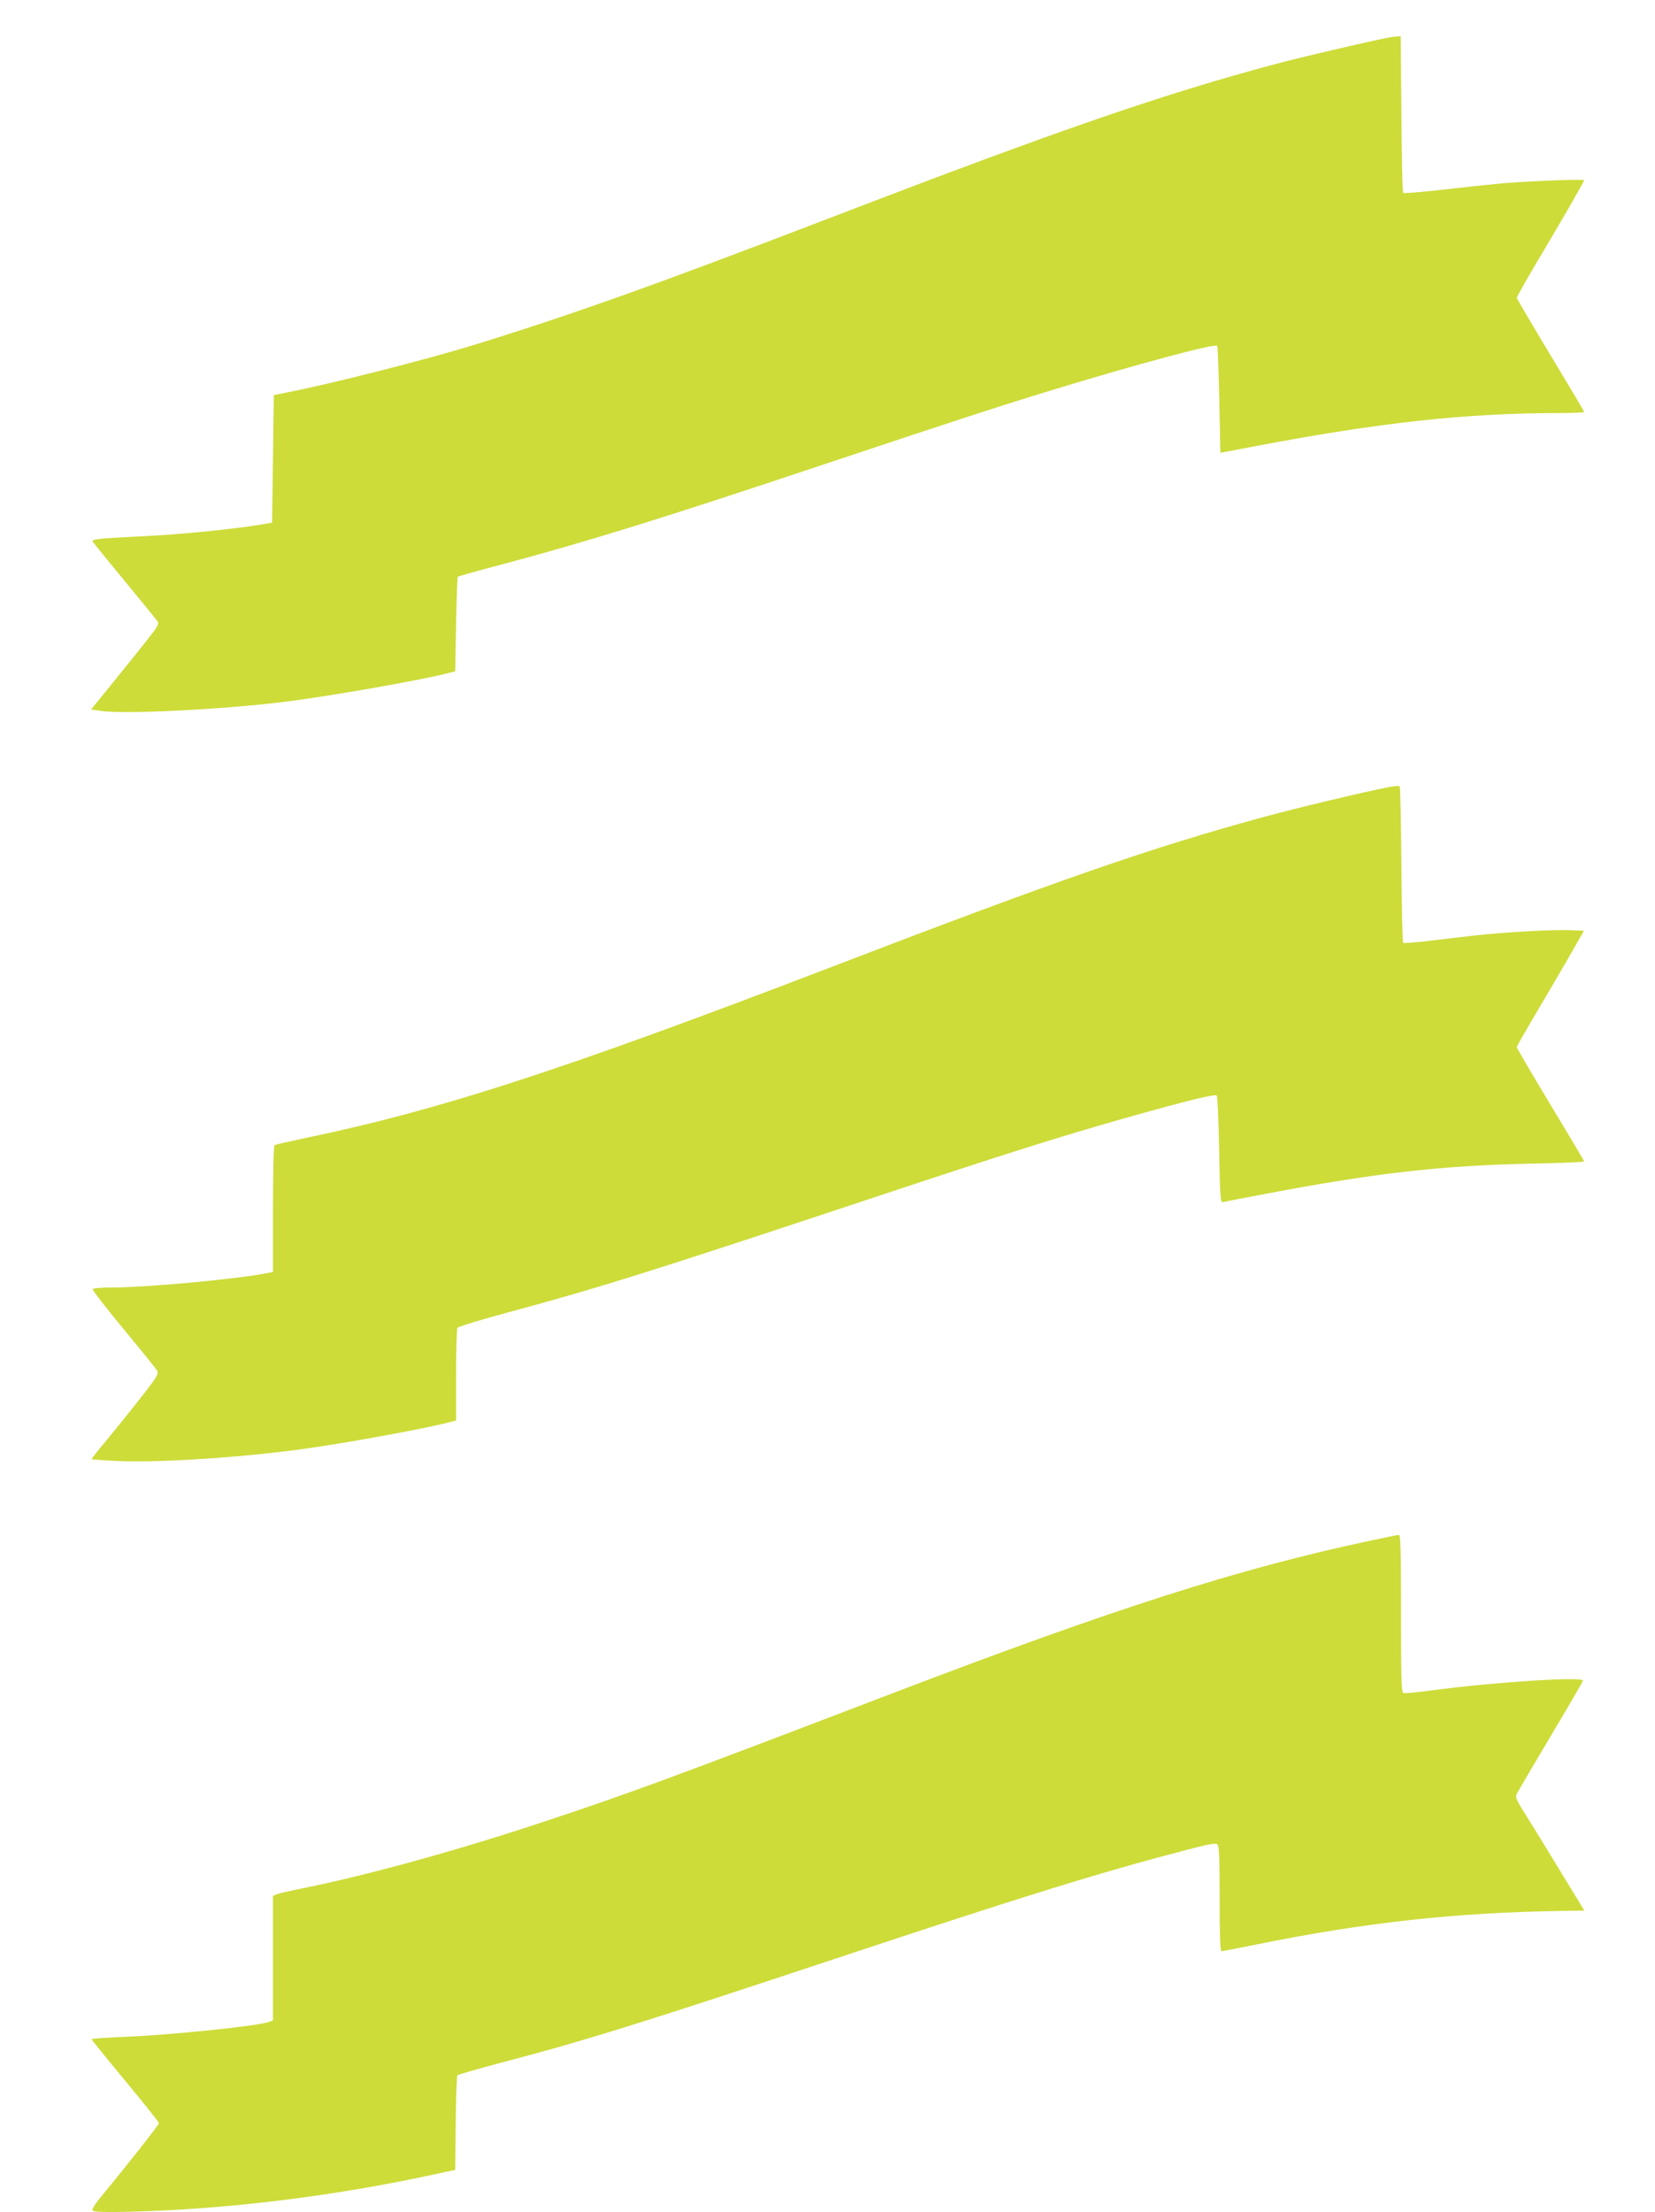 <?xml version="1.0" standalone="no"?>
<!DOCTYPE svg PUBLIC "-//W3C//DTD SVG 20010904//EN"
 "http://www.w3.org/TR/2001/REC-SVG-20010904/DTD/svg10.dtd">
<svg version="1.0" xmlns="http://www.w3.org/2000/svg"
 width="958pt" height="1280pt" viewBox="0 0 958 1280"
 preserveAspectRatio="xMidYMid meet">
<g transform="translate(0,1280) scale(0.1,-0.1)"
fill="#cddc39" stroke="none">
<path d="M8040 12583 c-97 -18 -498 -111 -655 -153 -654 -175 -1253 -381
-2565 -885 -1008 -387 -1498 -562 -2070 -739 -286 -88 -841 -229 -1095 -278
l-70 -14 -5 -369 -5 -369 -75 -13 c-157 -25 -443 -54 -640 -64 -302 -15 -331
-18 -323 -34 5 -7 89 -111 189 -232 99 -120 184 -224 188 -231 5 -8 -3 -27
-20 -50 -42 -56 -168 -213 -273 -342 l-94 -115 54 -8 c135 -21 702 7 1074 53
262 33 807 129 950 168 l30 8 5 271 c3 149 7 273 10 276 3 3 118 35 255 71
498 133 933 268 1870 581 765 255 1014 336 1302 424 504 154 959 276 969 260
3 -6 8 -147 12 -315 3 -167 6 -304 6 -304 1 0 96 18 211 40 712 135 1205 189
1743 190 83 0 152 3 152 6 0 4 -88 152 -195 329 -107 178 -195 327 -195 332 0
5 48 90 106 189 149 249 284 484 284 491 0 8 -302 -4 -465 -17 -66 -6 -222
-22 -348 -37 -125 -14 -231 -23 -235 -19 -4 4 -8 210 -10 457 l-4 449 -21 -1
c-12 -1 -33 -4 -47 -6z"/>
<path d="M8025 8243 c-163 -33 -514 -117 -702 -168 -660 -180 -1183 -361
-2523 -875 -1541 -591 -2258 -824 -3029 -984 -95 -20 -178 -39 -182 -42 -5 -3
-9 -169 -9 -369 l0 -365 -22 -4 c-171 -36 -707 -86 -925 -86 -50 0 -94 -4 -97
-9 -3 -4 78 -109 180 -232 102 -123 189 -231 194 -240 7 -12 1 -28 -22 -60
-38 -54 -152 -197 -270 -341 -49 -58 -88 -108 -88 -111 0 -2 71 -7 158 -11
253 -10 742 23 1102 75 252 36 683 116 813 150 l37 10 0 262 c0 144 4 268 8
274 5 7 141 49 303 92 525 142 799 228 2059 646 824 274 1124 368 1515 479
351 99 508 137 518 127 5 -5 11 -147 14 -315 5 -274 8 -306 22 -302 9 3 124
25 256 50 636 120 1009 162 1528 173 169 3 307 9 307 13 0 3 -88 151 -195 328
-107 178 -195 327 -195 333 0 5 44 82 97 172 53 89 141 239 195 332 l97 170
-87 3 c-91 4 -373 -12 -527 -29 -49 -5 -166 -19 -258 -30 -93 -12 -172 -18
-175 -14 -4 4 -8 208 -10 453 -2 246 -6 450 -10 453 -4 3 -38 0 -77 -8z"/>
<path d="M7925 3884 c-753 -160 -1478 -392 -2760 -882 -1287 -492 -1526 -580
-2000 -737 -501 -167 -1022 -311 -1385 -385 -85 -17 -165 -35 -177 -40 l-23
-10 0 -360 0 -360 -23 -9 c-64 -24 -578 -77 -849 -87 -98 -4 -178 -10 -178
-13 0 -3 88 -112 195 -241 107 -129 195 -239 195 -245 0 -9 -184 -243 -329
-418 -46 -56 -61 -81 -54 -88 8 -8 79 -10 225 -6 551 14 1174 90 1748 215
l125 27 3 270 c1 148 6 273 10 277 5 5 111 35 238 69 493 129 824 232 1959
609 1103 366 1531 498 2034 629 115 30 158 38 168 29 10 -8 13 -75 13 -314 0
-214 3 -304 11 -304 6 0 99 18 207 40 628 127 1143 183 1755 193 l138 2 -134
220 c-73 121 -164 268 -201 327 -65 104 -67 108 -52 136 8 15 96 165 196 333
100 167 182 309 183 314 5 26 -506 -7 -877 -56 -82 -11 -155 -18 -162 -15 -12
4 -14 85 -14 461 0 358 -3 455 -12 454 -7 0 -85 -16 -173 -35z"/>
</g>
</svg>
